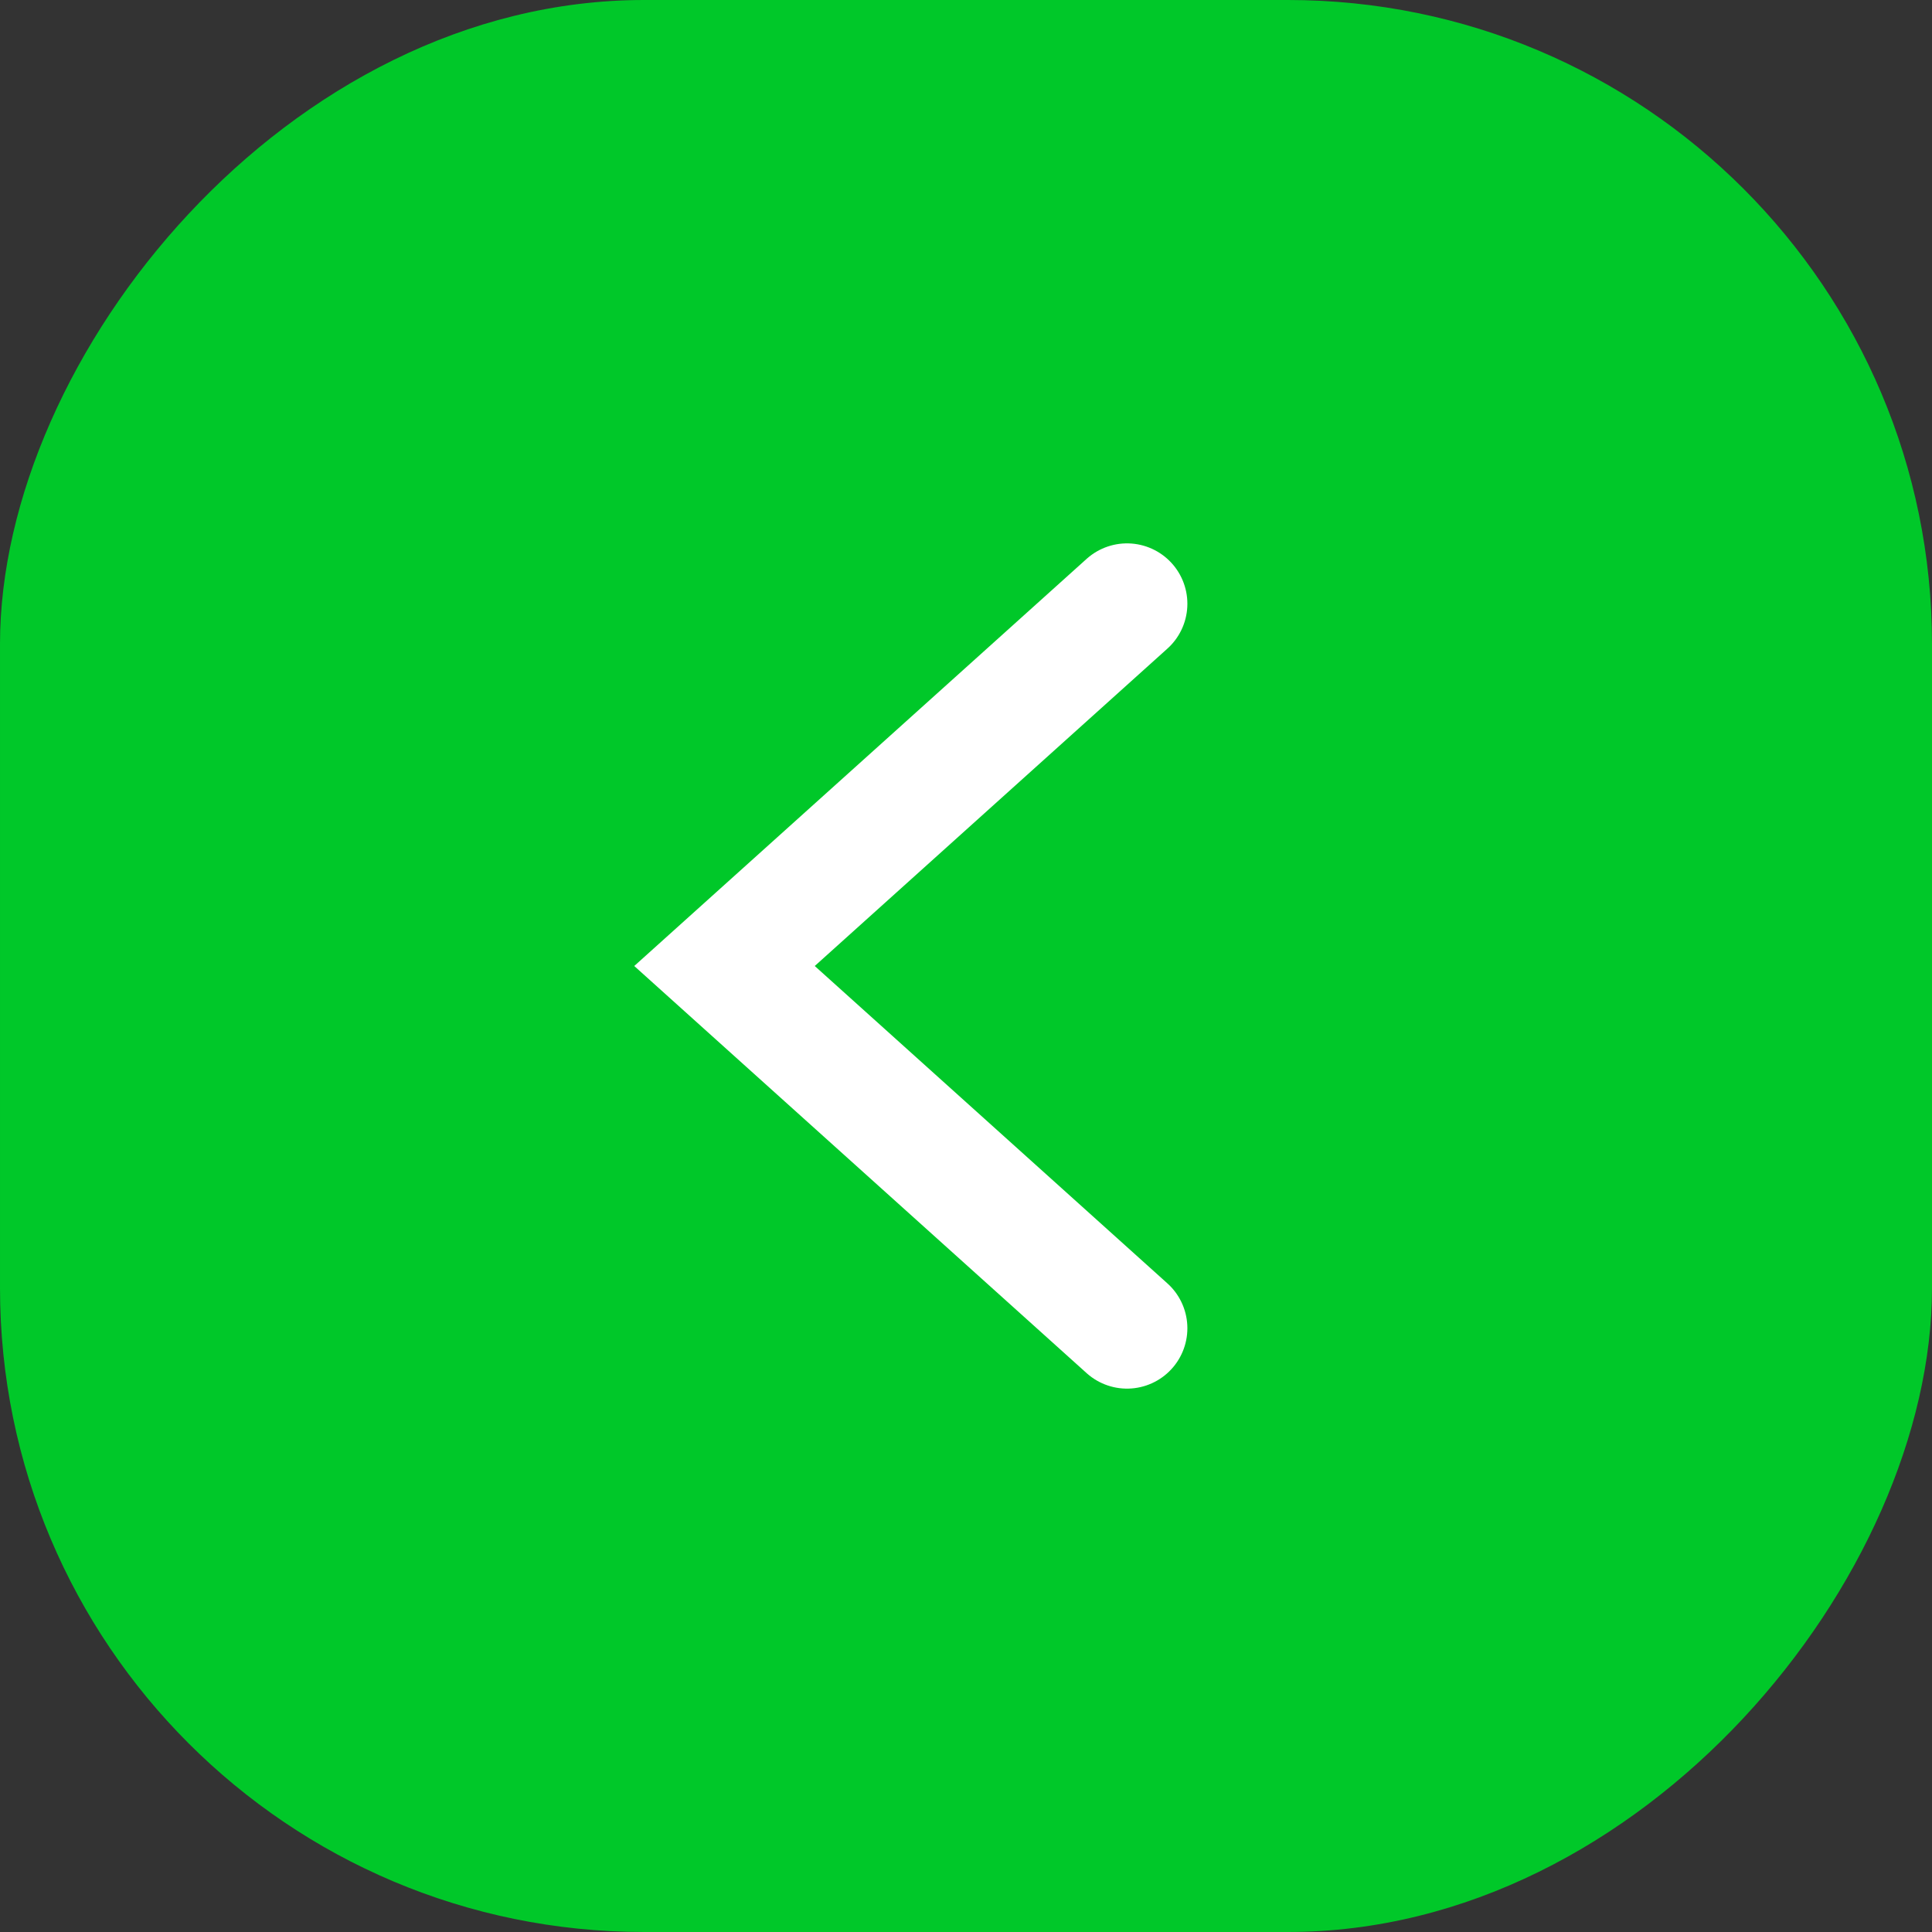<?xml version="1.0" encoding="UTF-8"?> <svg xmlns="http://www.w3.org/2000/svg" width="48" height="48" viewBox="0 0 48 48" fill="none"><rect x="0" y="0" width="48" height="48" fill="#333333" stroke="none"/> <rect width="48" height="48" rx="16" transform="matrix(-1 0 0 1 48 0)" fill="#00C829"></rect> <path d="M28 15L18 24L28 33" stroke="white" stroke-width="3" stroke-linecap="round"></path> </svg> 